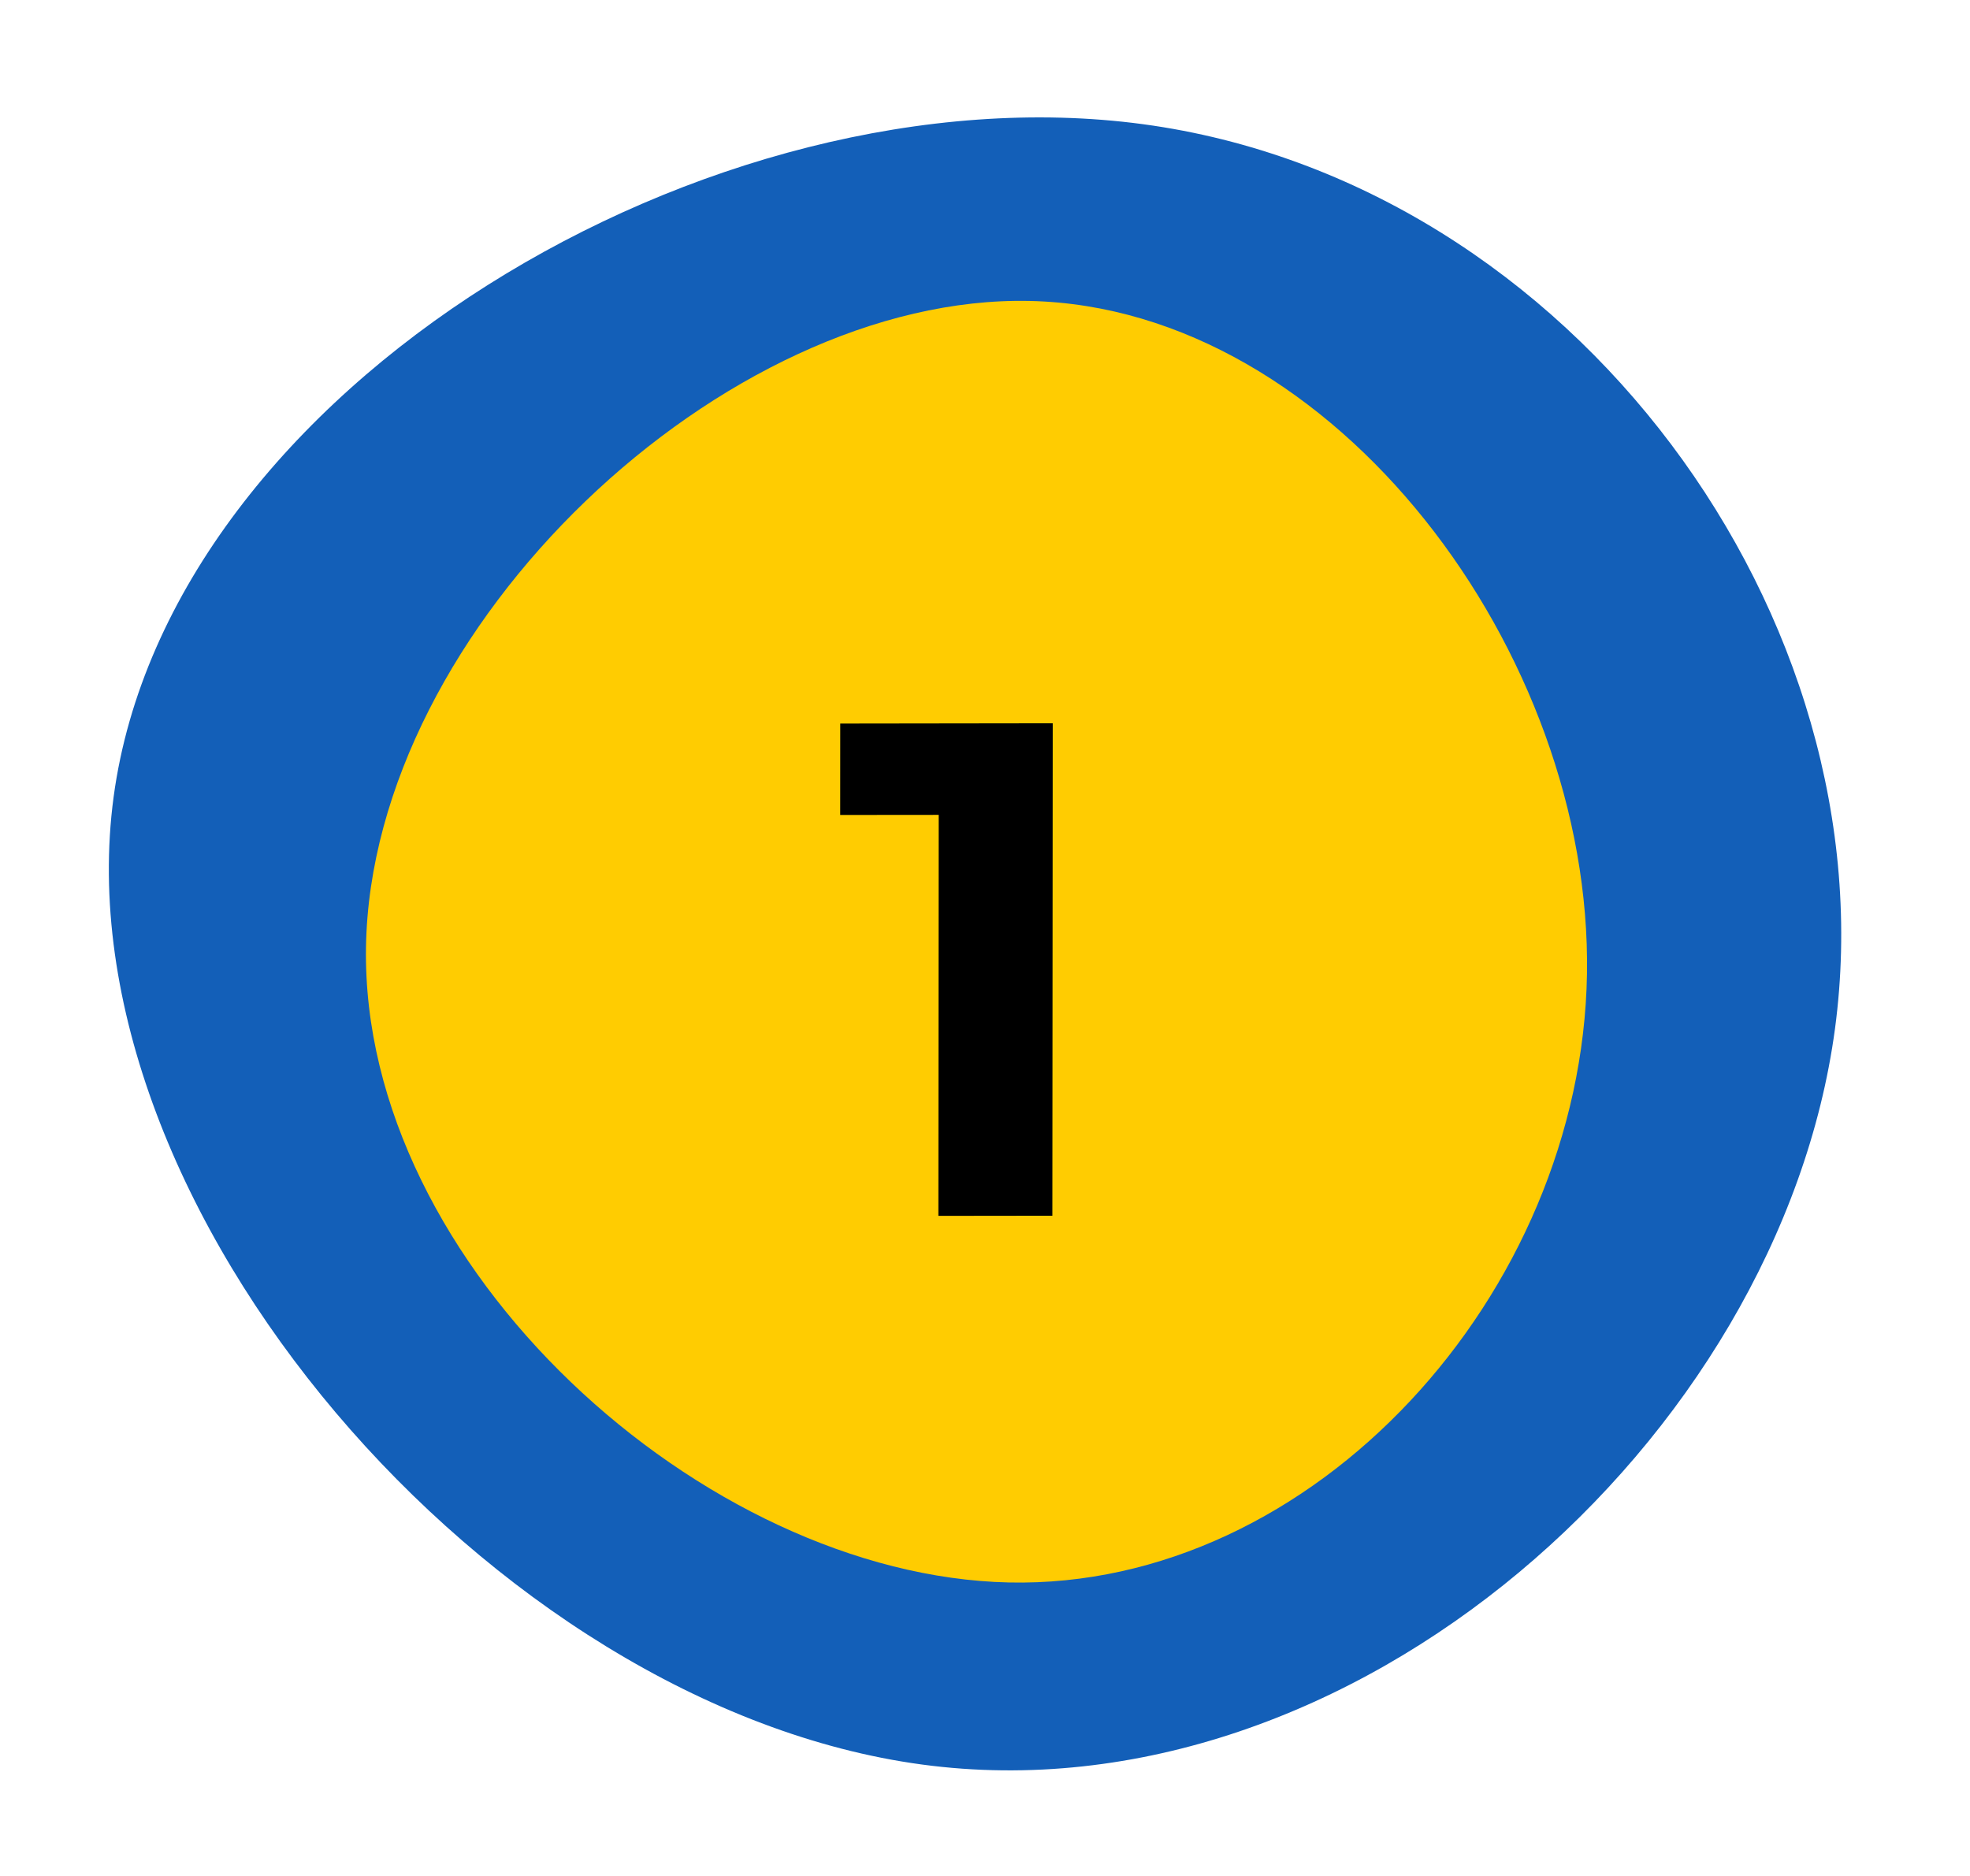 <?xml version="1.0" encoding="UTF-8"?> <svg xmlns="http://www.w3.org/2000/svg" width="42" height="40" viewBox="0 0 42 40" fill="none"> <path d="M39.121 21.939C37.944 30.673 28.841 38.862 19.656 37.624C10.485 36.389 1.246 25.728 2.422 16.994C3.601 8.247 15.197 1.413 24.368 2.648C33.553 3.886 40.299 13.191 39.121 21.939Z" fill="#135FB8"></path> <path d="M21.958 6.417C28.466 6.562 33.947 13.936 33.834 20.769C33.721 27.593 28.014 33.886 21.506 33.742C14.999 33.597 7.69 27.014 7.803 20.19C7.916 13.357 15.45 6.272 21.958 6.417Z" fill="#FFCC01"></path> <path d="M22.444 15.422L22.436 25.922L20.006 25.925L20.013 17.375L17.913 17.377L17.914 15.428L22.444 15.422Z" fill="black"></path> </svg> 